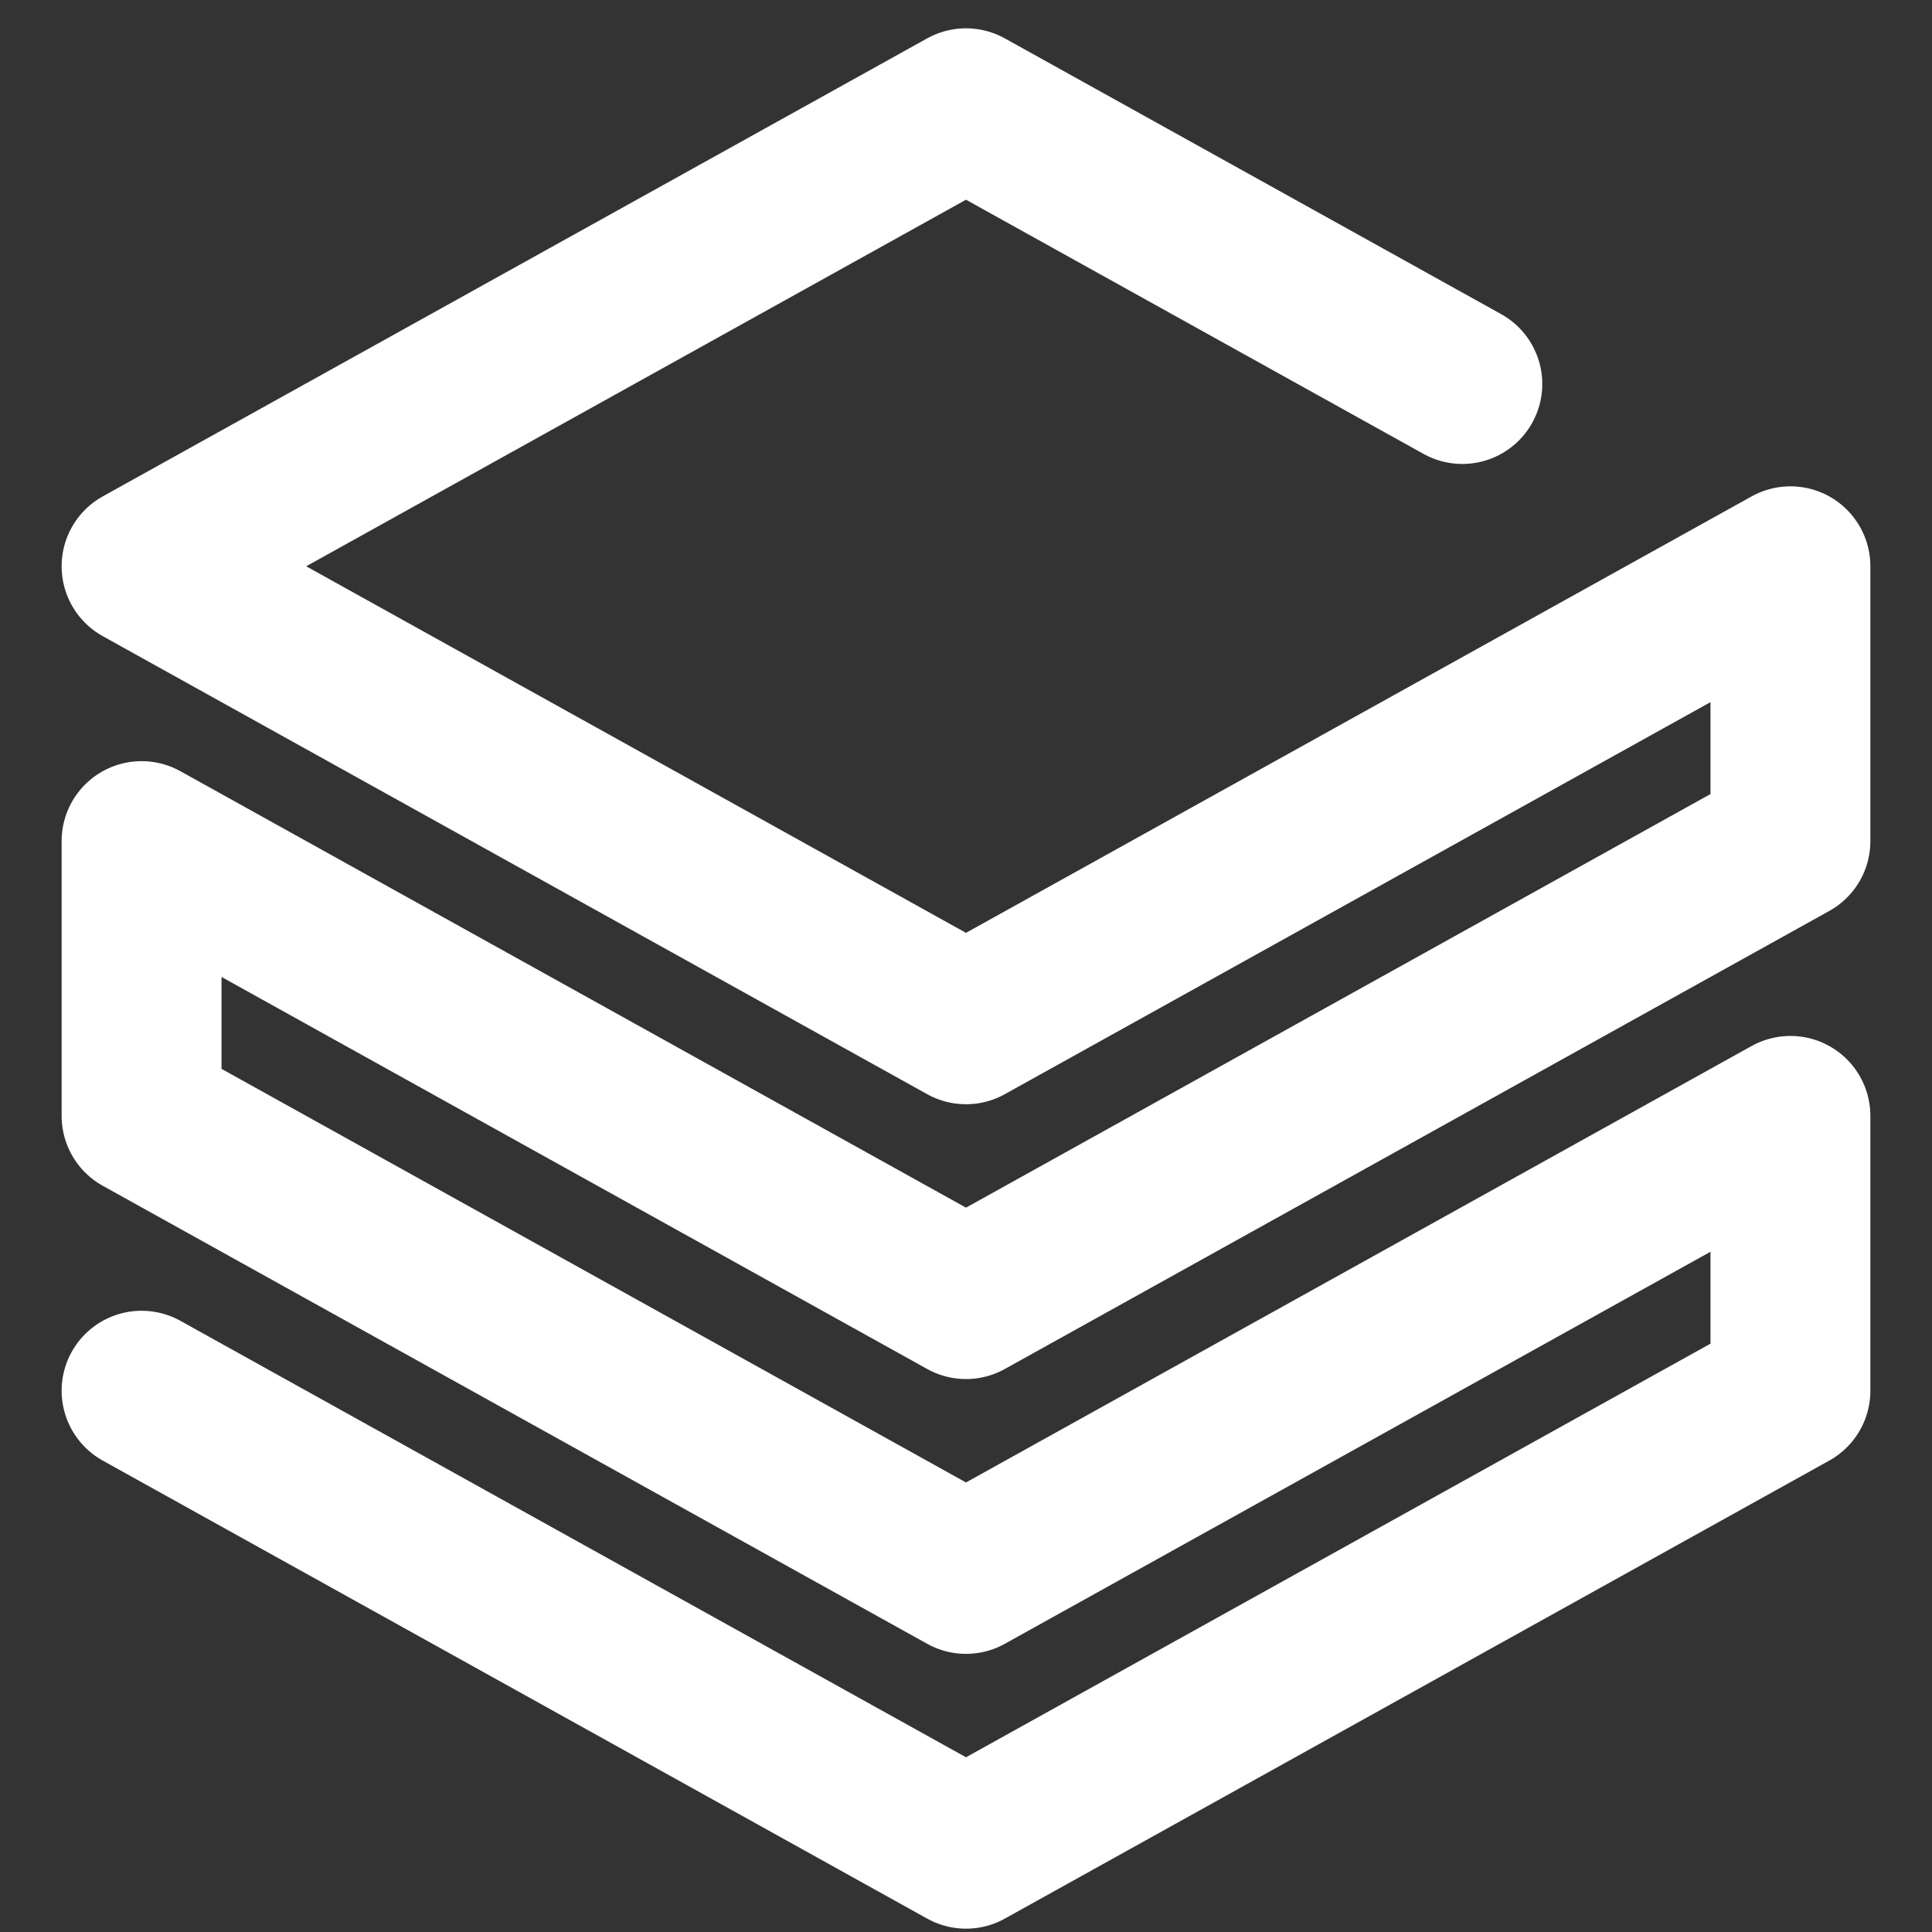 <?xml version="1.0" encoding="UTF-8"?>
<svg xmlns="http://www.w3.org/2000/svg" width="29" height="29" viewBox="0 0 29 29" fill="none">
  <rect x="0" y="0" width="29" height="29" fill="#333333" stroke="none"/>
  <path d="M2.125 20.875L14.5 27.75L26.875 20.875V16.75L14.5 23.625L2.125 16.75V12.625L14.5 19.5L26.875 12.625V8.5L14.5 15.375L2.125 8.5L14.5 1.625L21.95 5.764" stroke="white" stroke-width="2.4" stroke-linecap="round" stroke-linejoin="round"></path>
</svg>
